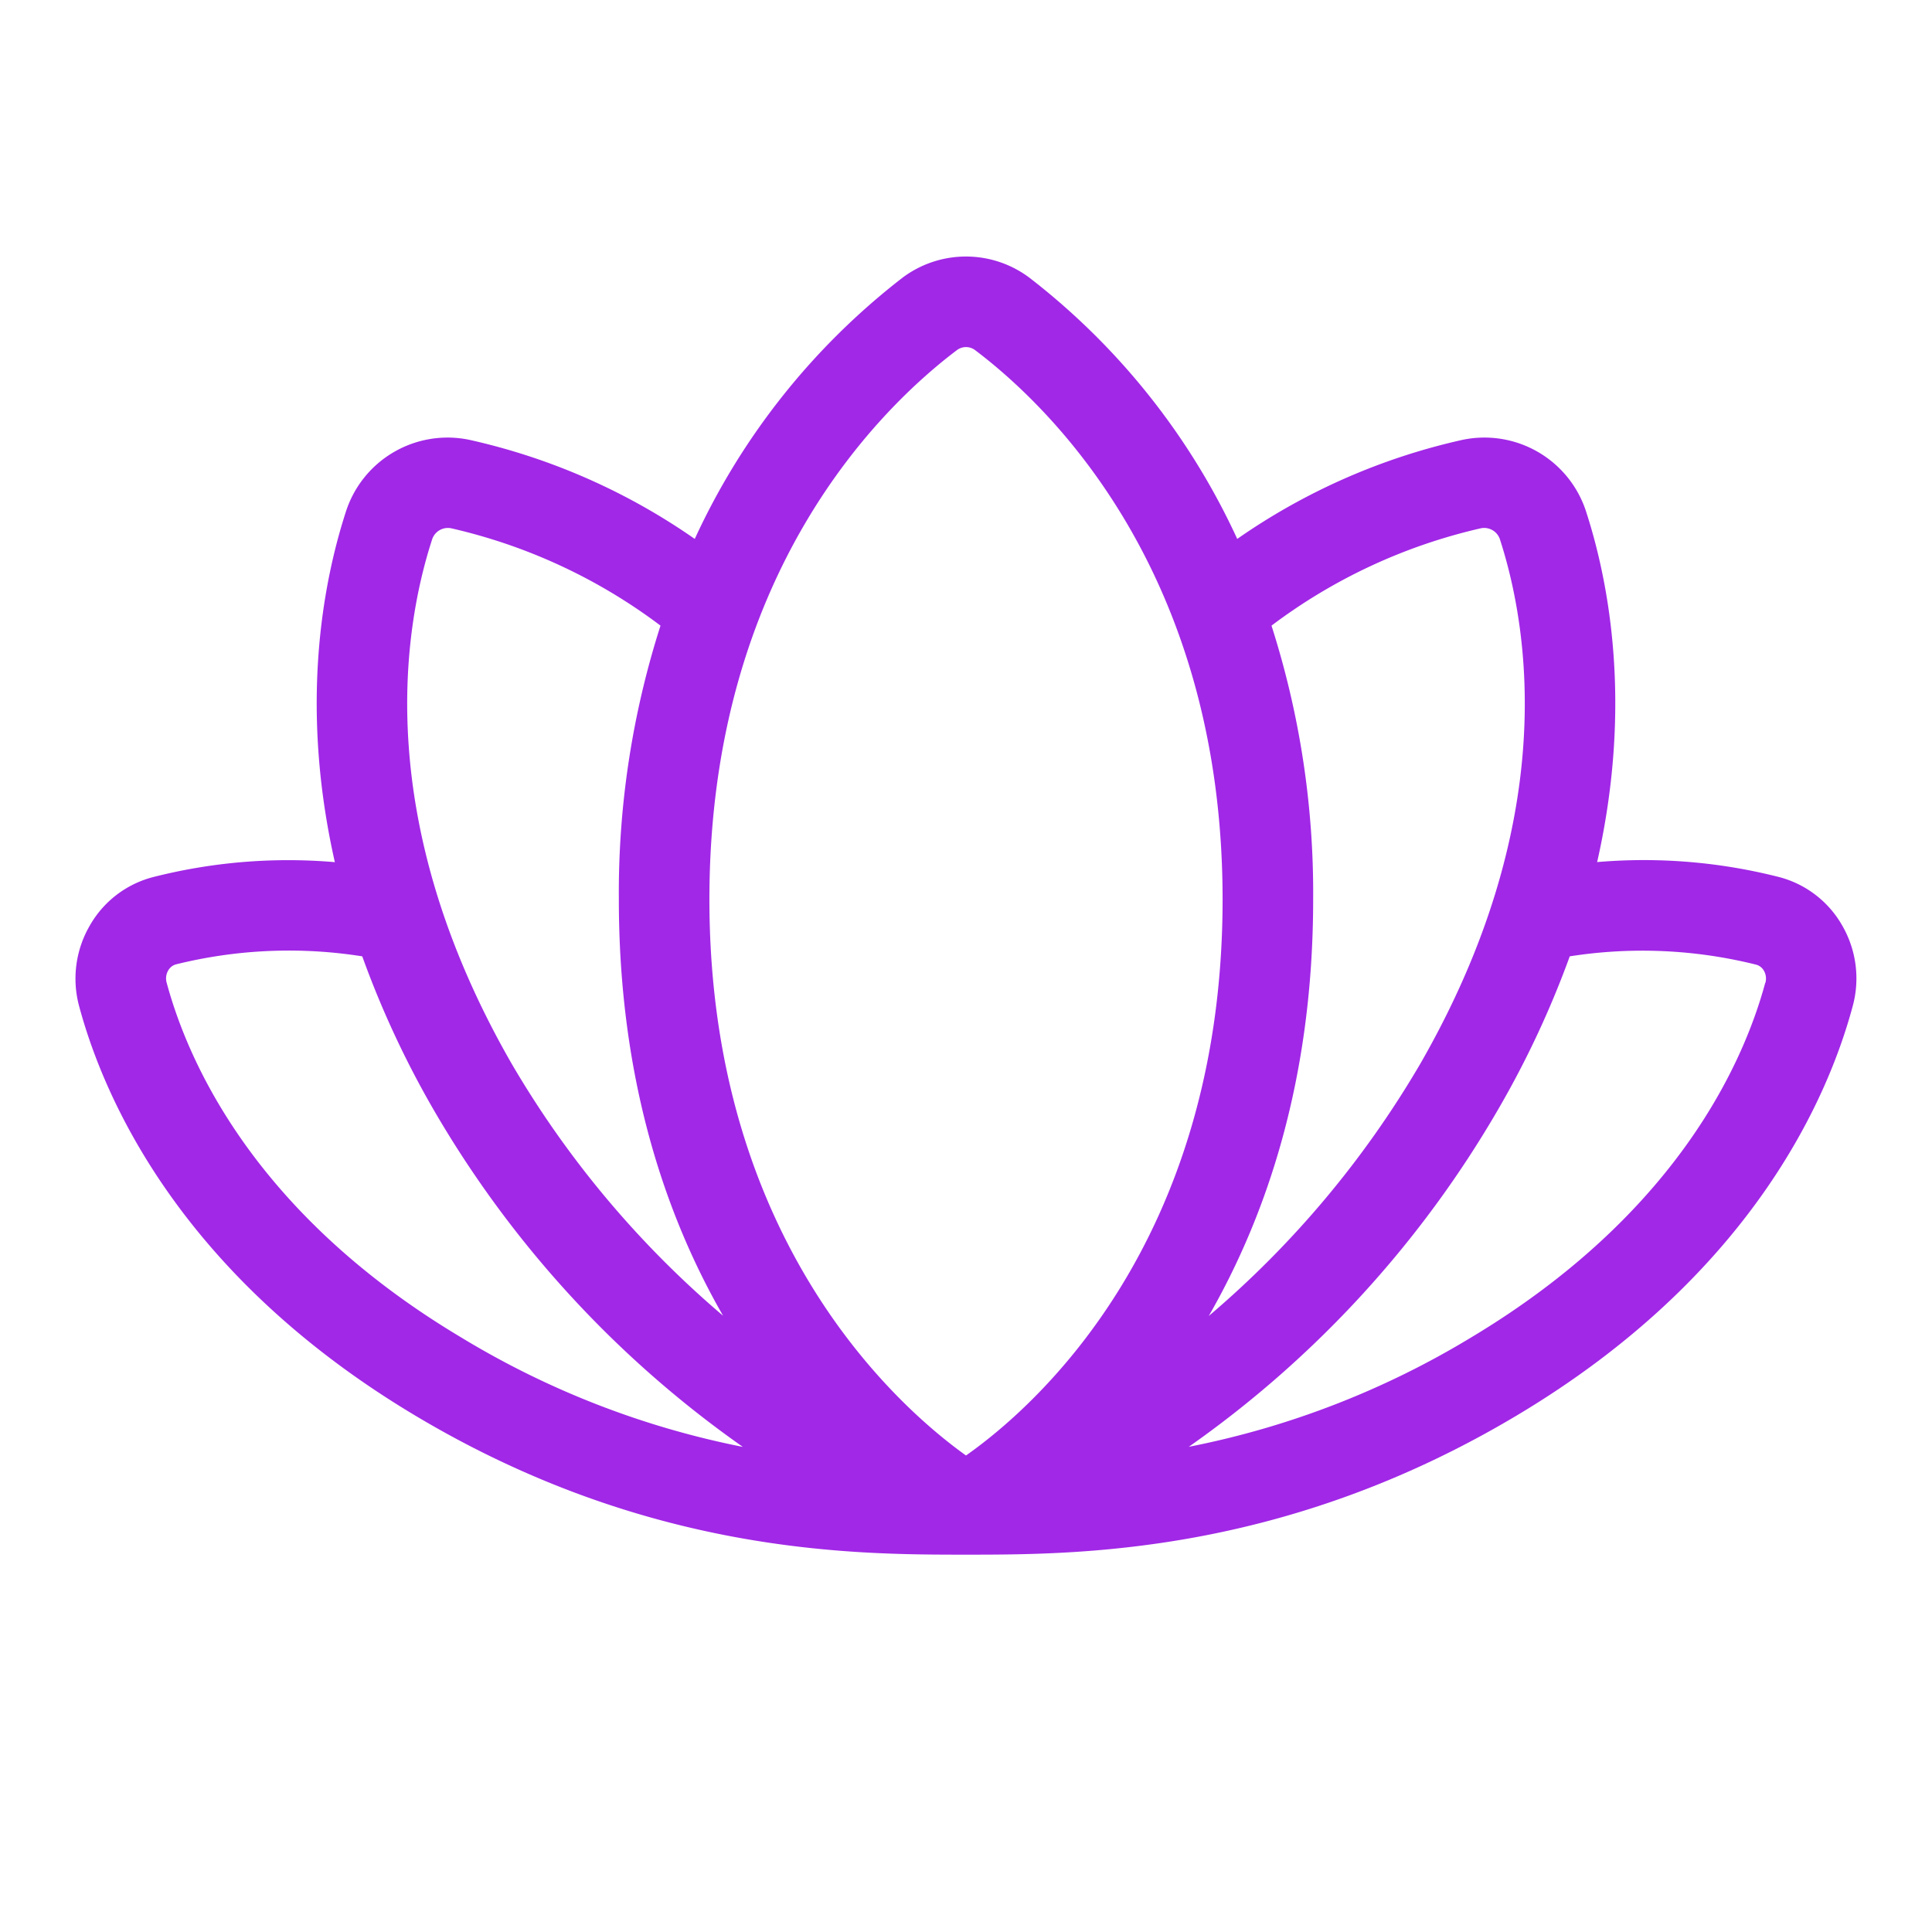 <?xml version="1.0" encoding="UTF-8"?> <svg xmlns="http://www.w3.org/2000/svg" width="128" height="128" viewBox="0 0 256 256"><path fill="#a128e7" d="M244.1 122.63a13.56 13.56 0 0 0-8.3-6.4a72.6 72.6 0 0 0-24.17-2c4.67-20.63 1.62-36.91-1.45-46.4a14.16 14.16 0 0 0-16.48-9.53a84.2 84.2 0 0 0-29.76 13.11a92.6 92.6 0 0 0-27.52-34.6a14 14 0 0 0-16.85 0a92.7 92.7 0 0 0-27.51 34.6A84.2 84.2 0 0 0 62.29 58.3a14.15 14.15 0 0 0-16.47 9.54c-3.07 9.49-6.12 25.77-1.45 46.4a72.6 72.6 0 0 0-24.17 2a13.56 13.56 0 0 0-8.3 6.4a14 14 0 0 0-1.4 10.74C13.81 145.66 24 169 54.92 187.51S113.29 206 128 206s42.12 0 73.06-18.49s41.11-41.85 44.42-54.14a14 14 0 0 0-1.38-10.74M168.48 82.9A73.1 73.1 0 0 1 196.22 70a2.2 2.2 0 0 1 2.54 1.5c3.94 12.22 7.81 37.5-10.59 69.5a129.8 129.8 0 0 1-28 33.37C167.85 161 174 142.93 174 119.17a116.1 116.1 0 0 0-5.52-36.27M57.24 71.53A2.2 2.2 0 0 1 59.78 70a73.1 73.1 0 0 1 27.74 12.9A116.1 116.1 0 0 0 82 119.17c0 23.76 6.15 41.85 13.81 55.17a129.6 129.6 0 0 1-28-33.37C49.43 109 53.3 83.72 57.24 71.53m3.84 105.67c-27.3-16.31-36.15-36.42-39-47a2.08 2.08 0 0 1 .21-1.61a1.7 1.7 0 0 1 1-.8A62.2 62.2 0 0 1 48 126.72A126 126 0 0 0 57.43 147a141 141 0 0 0 41 44.72a114.8 114.8 0 0 1-37.35-14.52M128 192.86c-8.68-6.2-34-28.2-34-73.69c0-43.36 22.94-65.34 32.8-72.78a2 2 0 0 1 2.4 0c9.86 7.44 32.8 29.42 32.8 72.78c0 45.77-25.19 67.5-34 73.69m105.9-62.62c-2.85 10.54-11.7 30.65-39 47a114.8 114.8 0 0 1-37.38 14.47a141 141 0 0 0 41-44.72a126 126 0 0 0 9.48-20.27a62.2 62.2 0 0 1 24.73 1.11a1.7 1.7 0 0 1 1 .8a2.08 2.08 0 0 1 .19 1.61Z"></path></svg> 